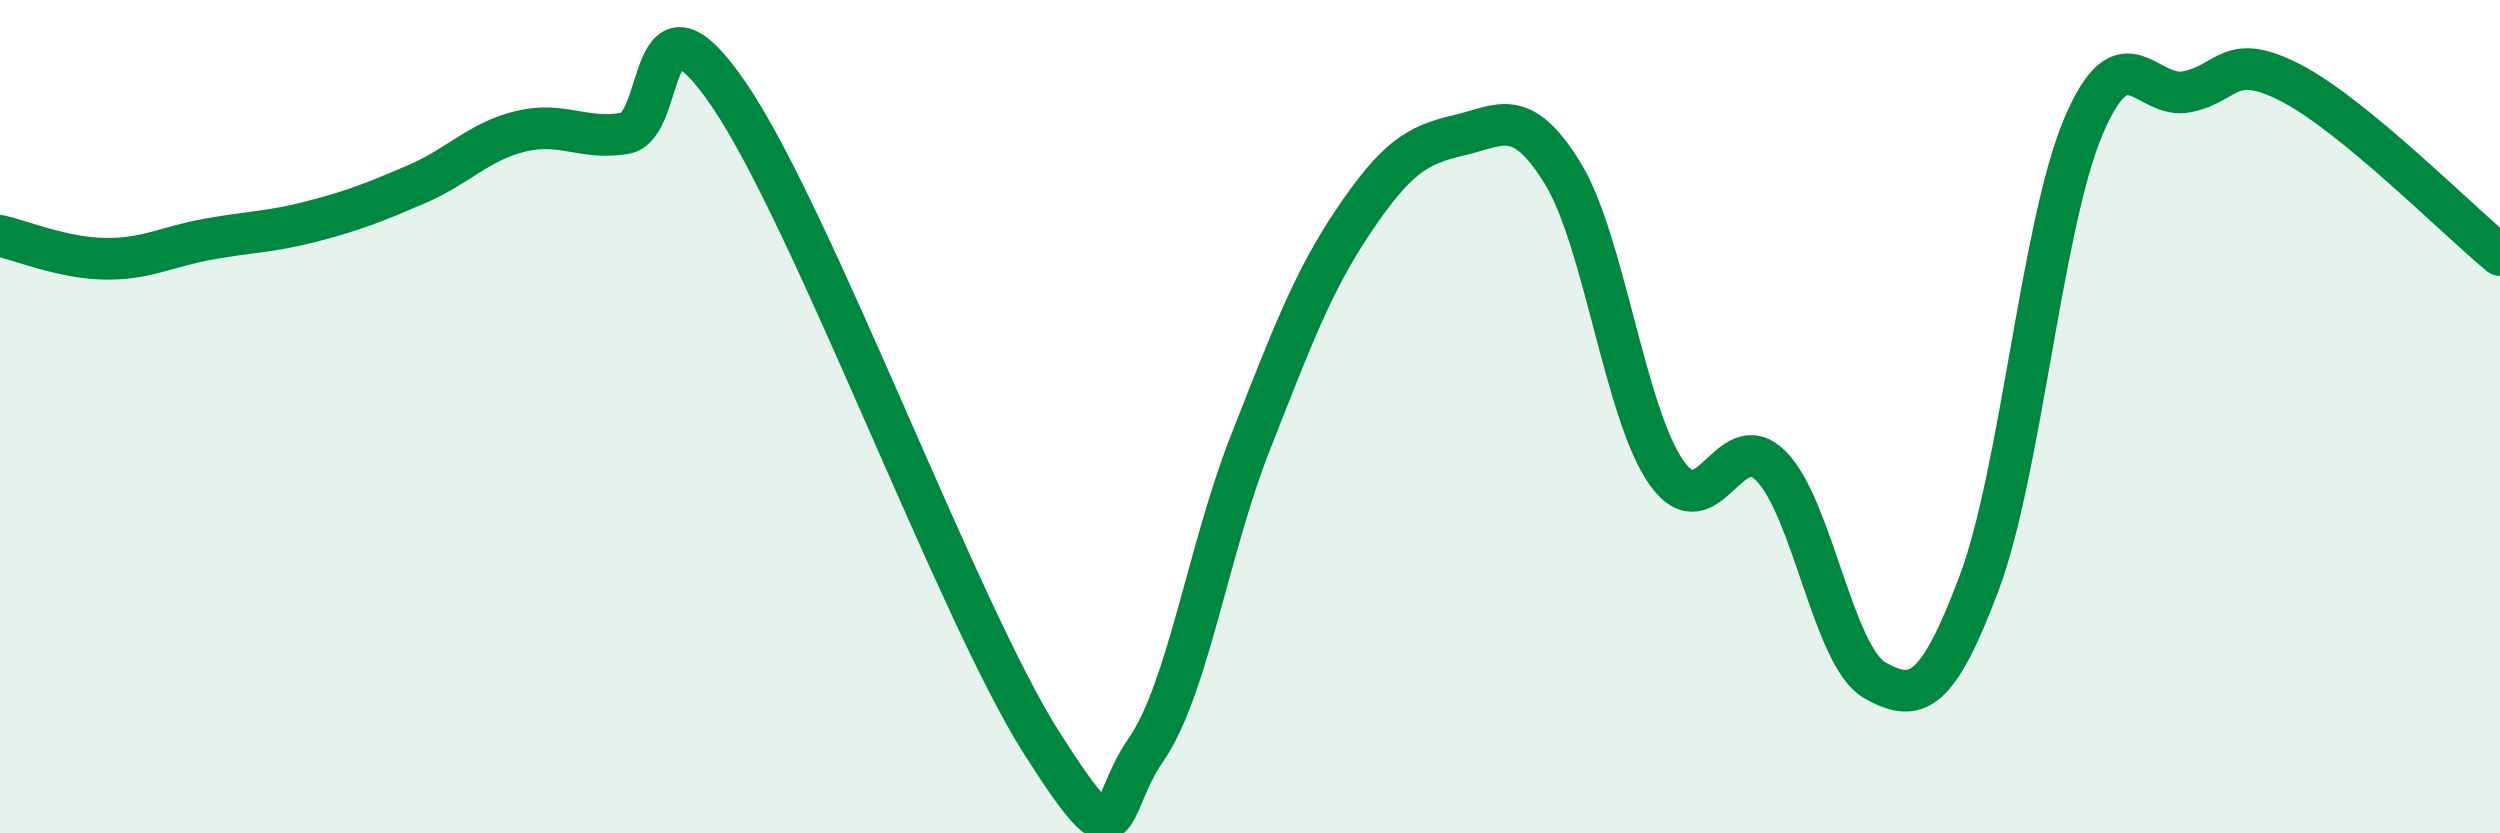 
    <svg width="60" height="20" viewBox="0 0 60 20" xmlns="http://www.w3.org/2000/svg">
      <path
        d="M 0,5.66 C 0.5,5.77 1.5,6.19 2.5,6.21 C 3.5,6.23 4,5.92 5,5.74 C 6,5.56 6.5,5.57 7.5,5.31 C 8.5,5.05 9,4.85 10,4.42 C 11,3.99 11.5,3.39 12.5,3.15 C 13.5,2.91 14,3.37 15,3.2 C 16,3.03 15.5,-0.65 17.5,2.28 C 19.5,5.21 23,14.69 25,17.83 C 27,20.97 26.5,19.44 27.5,18 C 28.5,16.56 29,13.19 30,10.65 C 31,8.11 31.5,6.76 32.5,5.28 C 33.5,3.8 34,3.48 35,3.25 C 36,3.02 36.5,2.53 37.5,4.15 C 38.5,5.77 39,9.94 40,11.35 C 41,12.76 41.5,10.18 42.5,11.18 C 43.5,12.18 44,15.77 45,16.33 C 46,16.89 46.5,16.65 47.5,13.99 C 48.5,11.33 49,5.4 50,3.04 C 51,0.68 51.5,2.41 52.5,2.2 C 53.5,1.99 53.5,1.22 55,2 C 56.5,2.78 59,5.3 60,6.12L60 20L0 20Z"
        fill="#008740"
        opacity="0.1"
        stroke-linecap="round"
        stroke-linejoin="round"
      />
      <path
        d="M 0,5.66 C 0.5,5.77 1.5,6.19 2.5,6.21 C 3.5,6.23 4,5.92 5,5.74 C 6,5.56 6.5,5.57 7.5,5.31 C 8.5,5.05 9,4.85 10,4.42 C 11,3.99 11.5,3.39 12.5,3.15 C 13.5,2.91 14,3.37 15,3.2 C 16,3.03 15.5,-0.65 17.5,2.28 C 19.5,5.21 23,14.69 25,17.83 C 27,20.97 26.5,19.44 27.5,18 C 28.5,16.56 29,13.19 30,10.65 C 31,8.11 31.5,6.76 32.5,5.28 C 33.5,3.8 34,3.48 35,3.25 C 36,3.02 36.5,2.53 37.5,4.15 C 38.5,5.77 39,9.94 40,11.35 C 41,12.76 41.5,10.18 42.5,11.18 C 43.5,12.18 44,15.77 45,16.33 C 46,16.89 46.5,16.65 47.5,13.99 C 48.5,11.33 49,5.4 50,3.04 C 51,0.68 51.5,2.41 52.5,2.2 C 53.5,1.99 53.5,1.22 55,2 C 56.5,2.78 59,5.3 60,6.12"
        stroke="#008740"
        stroke-width="1"
        fill="none"
        stroke-linecap="round"
        stroke-linejoin="round"
      />
    </svg>
  
